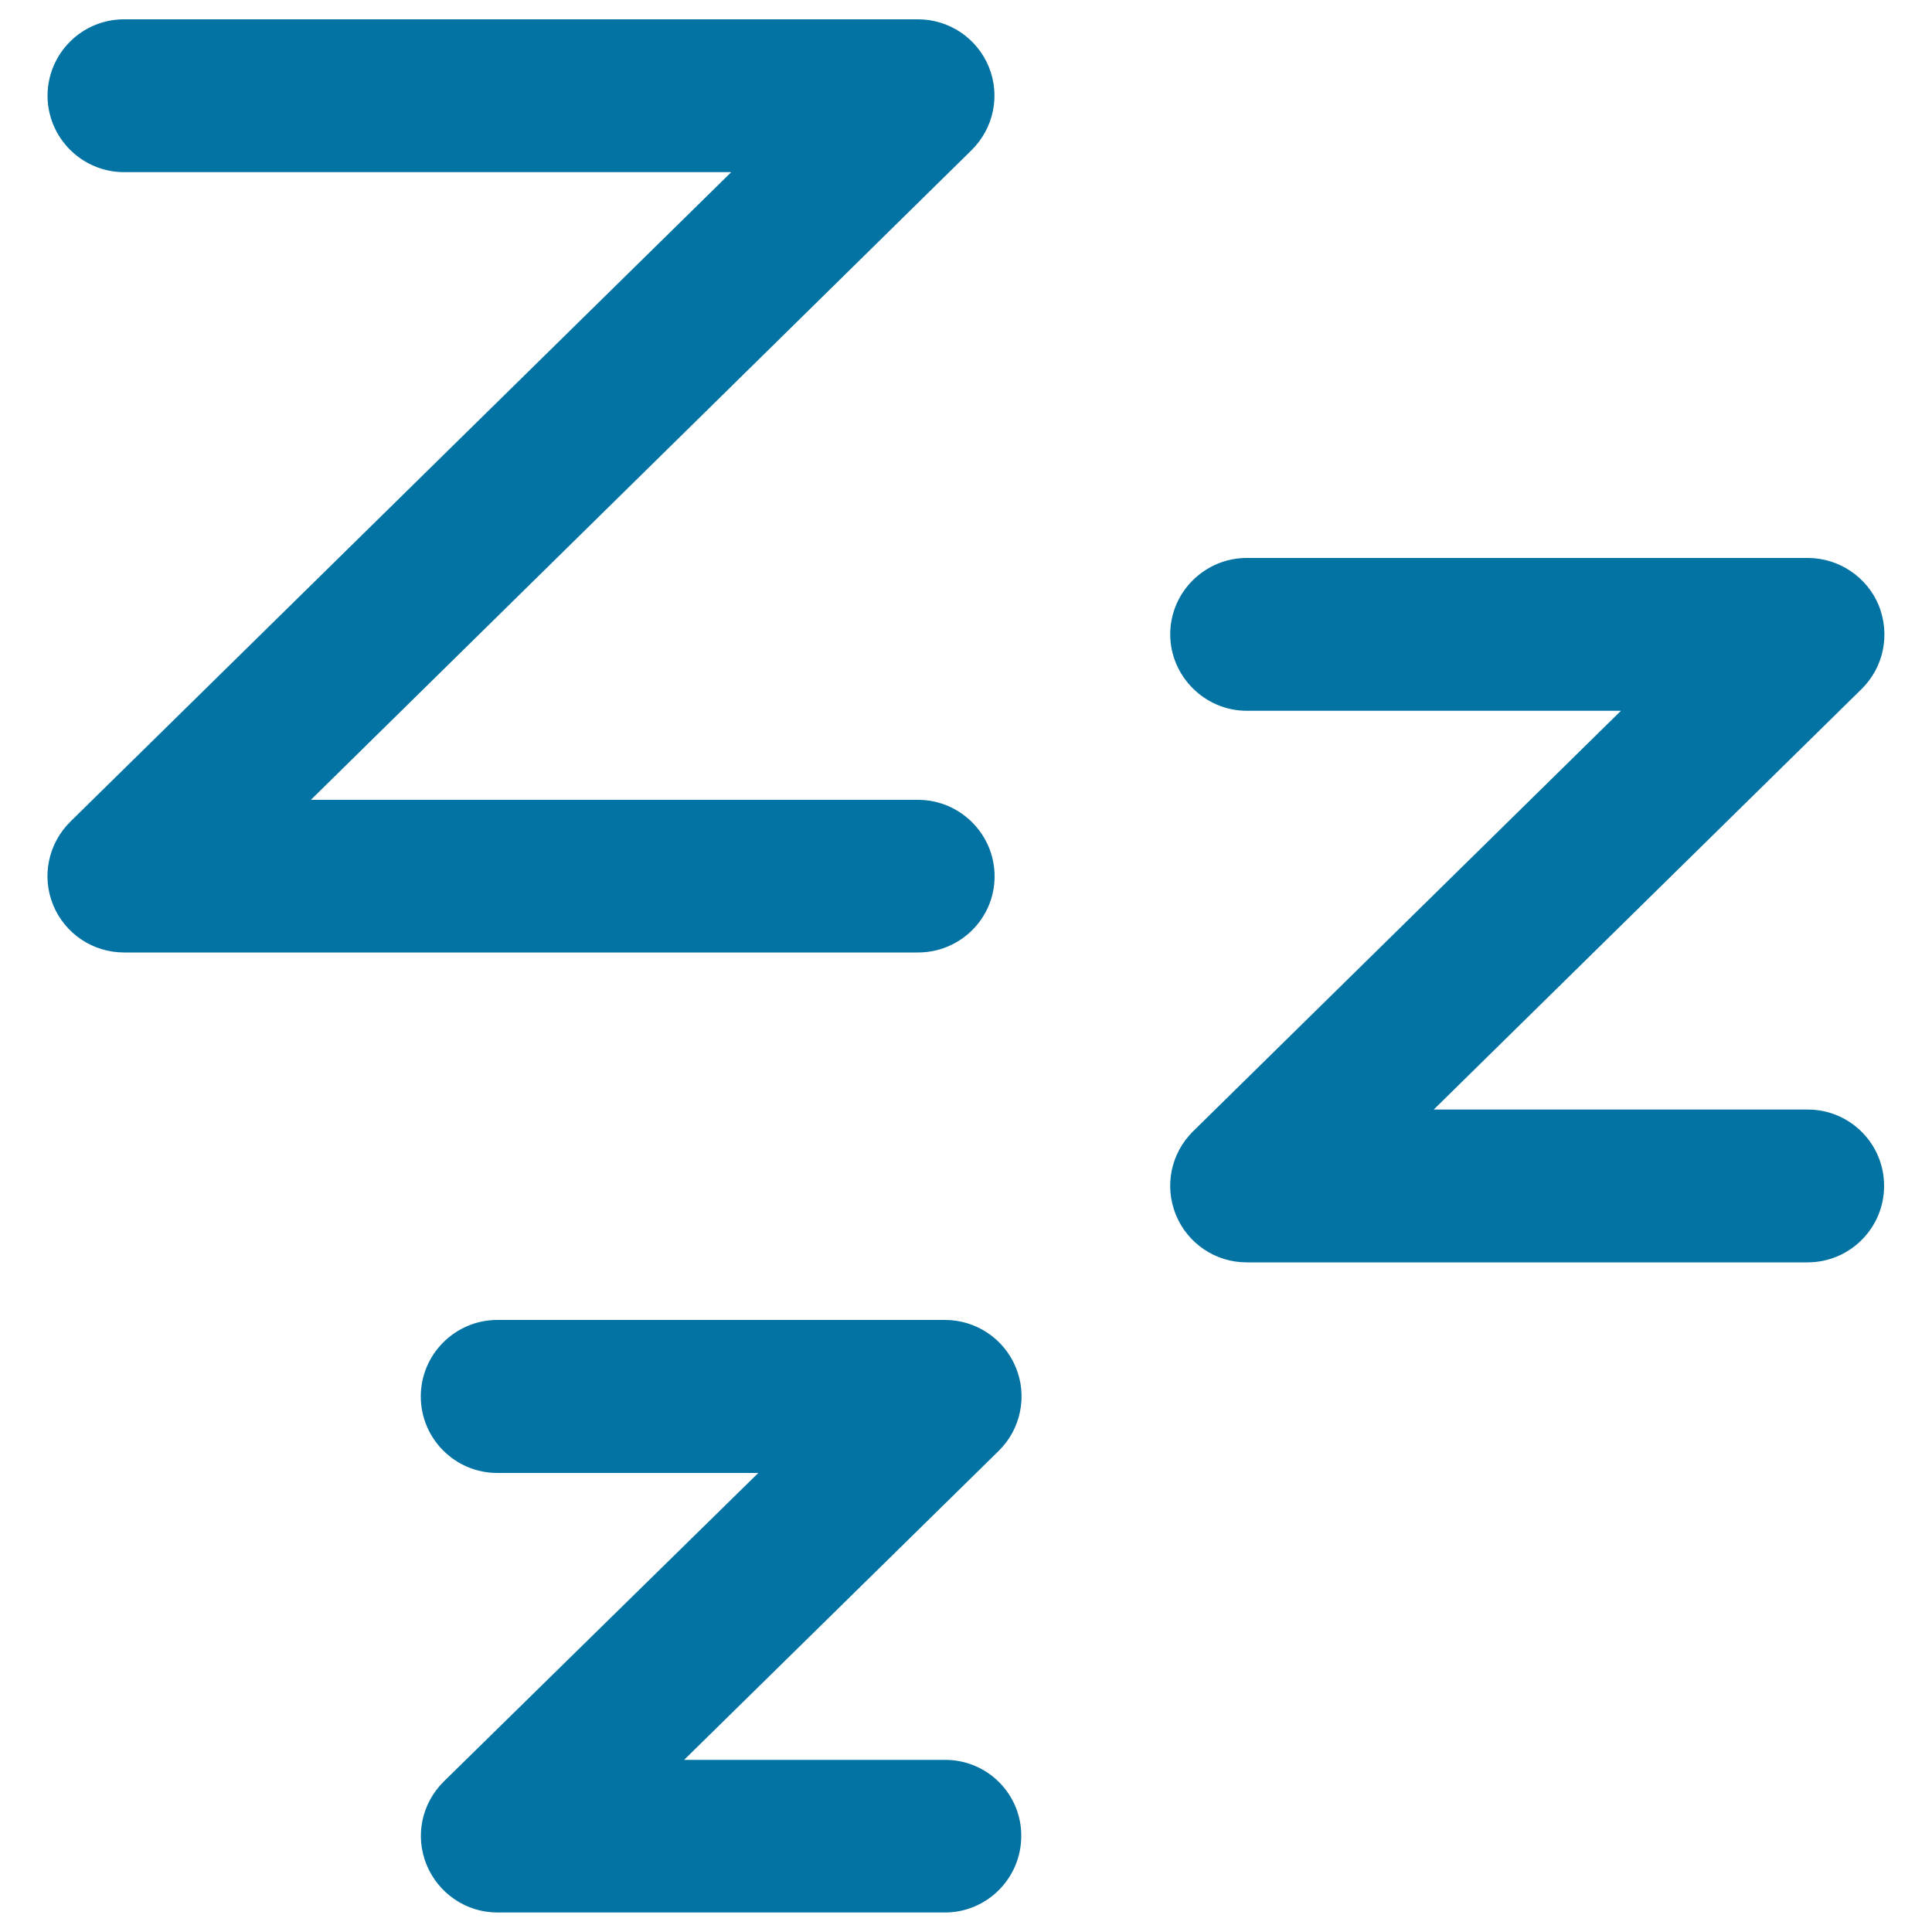 <svg xmlns="http://www.w3.org/2000/svg" viewBox="0 0 1000 1000" style="fill:#0273a2">
<title>Zzz Sleep Symbol SVG icon</title>
<g><path d="M475.2,493h-411c-16.1,0-30.6-9.7-36.7-24.6c-6.1-14.9-2.5-31.8,8.9-43.1L378.5,89.1H64.2c-21.9,0-39.6-17.9-39.6-39.6C24.7,27.6,42.4,10,64.2,10h411c16,0,30.5,9.7,36.6,24.6c6.1,14.9,2.5,31.8-8.9,43.1L160.9,414h314.3c21.8,0,39.6,17.8,39.6,39.6C514.8,475.4,497,493,475.2,493z M935.7,574.3H742.1l221.5-217.7c11.5-11.4,14.8-28.2,8.9-43.1c-6.1-14.9-20.7-24.7-36.8-24.7H645.3c-21.7,0-39.6,17.7-39.6,39.5c0,21.7,17.9,39.6,39.6,39.6H839L617.5,585.6c-11.5,11.4-14.9,28.2-8.9,43.1c6.1,15,20.6,24.7,36.6,24.7h290.4c21.9,0,39.6-17.8,39.6-39.5C975.3,592.1,957.6,574.3,935.7,574.3z M489.2,910.9H354.1l162.8-159.9c11.5-11.3,15-28.4,8.9-43.2c-6.1-14.9-20.6-24.6-36.7-24.6H257.4c-21.8,0-39.6,17.8-39.6,39.6s17.7,39.6,39.6,39.6h135.1L229.7,922.1c-11.5,11.4-15,28.2-8.9,43.1c6.1,14.9,20.6,24.7,36.6,24.7h231.7c21.8,0,39.5-17.8,39.5-39.6C528.7,928.7,511.2,910.9,489.2,910.9z"/></g>
</svg>